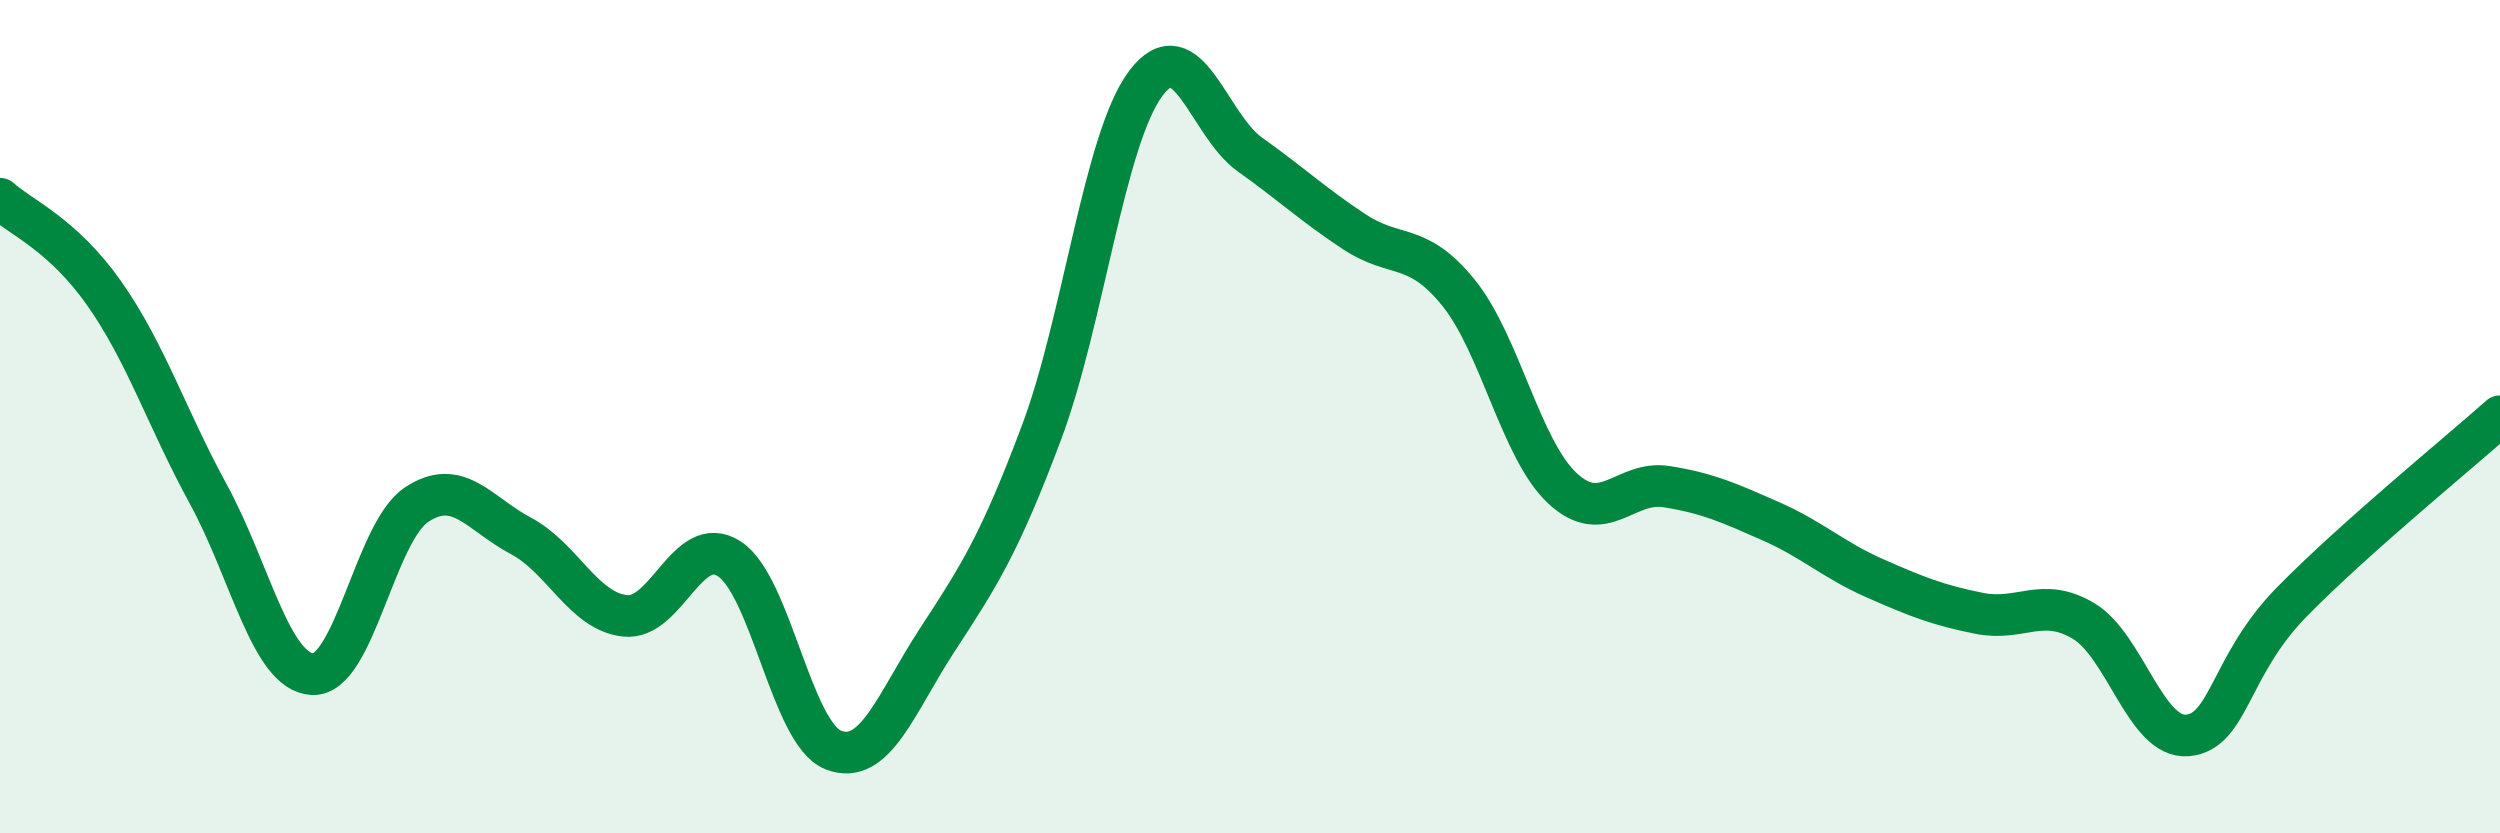 
    <svg width="60" height="20" viewBox="0 0 60 20" xmlns="http://www.w3.org/2000/svg">
      <path
        d="M 0,4.77 C 0.5,5.22 1.5,5.62 2.5,7.04 C 3.5,8.46 4,10.03 5,11.86 C 6,13.69 6.5,16.13 7.5,16.18 C 8.5,16.23 9,12.77 10,12.11 C 11,11.45 11.5,12.33 12.5,12.86 C 13.5,13.39 14,14.67 15,14.78 C 16,14.89 16.5,12.77 17.5,13.41 C 18.5,14.05 19,17.61 20,18 C 21,18.39 21.5,16.88 22.5,15.35 C 23.5,13.82 24,13.04 25,10.37 C 26,7.7 26.5,3.33 27.5,2 C 28.5,0.67 29,3 30,3.71 C 31,4.42 31.5,4.9 32.5,5.56 C 33.5,6.22 34,5.79 35,7.02 C 36,8.25 36.5,10.79 37.5,11.72 C 38.5,12.65 39,11.52 40,11.68 C 41,11.84 41.5,12.07 42.5,12.51 C 43.5,12.95 44,13.44 45,13.88 C 46,14.32 46.5,14.52 47.5,14.72 C 48.5,14.92 49,14.31 50,14.9 C 51,15.49 51.5,17.74 52.5,17.65 C 53.5,17.56 53.5,15.98 55,14.45 C 56.5,12.92 59,10.88 60,9.99L60 20L0 20Z"
        fill="#008740"
        opacity="0.1"
        stroke-linecap="round"
        stroke-linejoin="round"
      />
      <path
        d="M 0,4.77 C 0.5,5.22 1.5,5.62 2.5,7.04 C 3.5,8.46 4,10.03 5,11.86 C 6,13.69 6.5,16.13 7.5,16.18 C 8.5,16.23 9,12.77 10,12.11 C 11,11.45 11.5,12.33 12.5,12.86 C 13.5,13.39 14,14.67 15,14.78 C 16,14.89 16.5,12.77 17.5,13.41 C 18.5,14.05 19,17.61 20,18 C 21,18.39 21.5,16.88 22.5,15.35 C 23.5,13.82 24,13.04 25,10.37 C 26,7.7 26.5,3.33 27.5,2 C 28.5,0.67 29,3 30,3.71 C 31,4.42 31.5,4.9 32.5,5.56 C 33.5,6.22 34,5.79 35,7.02 C 36,8.25 36.5,10.79 37.5,11.72 C 38.5,12.65 39,11.52 40,11.68 C 41,11.84 41.5,12.07 42.5,12.51 C 43.5,12.95 44,13.44 45,13.88 C 46,14.32 46.5,14.52 47.5,14.72 C 48.5,14.92 49,14.31 50,14.9 C 51,15.49 51.5,17.74 52.5,17.65 C 53.5,17.56 53.5,15.98 55,14.45 C 56.5,12.92 59,10.88 60,9.99"
        stroke="#008740"
        stroke-width="1"
        fill="none"
        stroke-linecap="round"
        stroke-linejoin="round"
      />
    </svg>
  